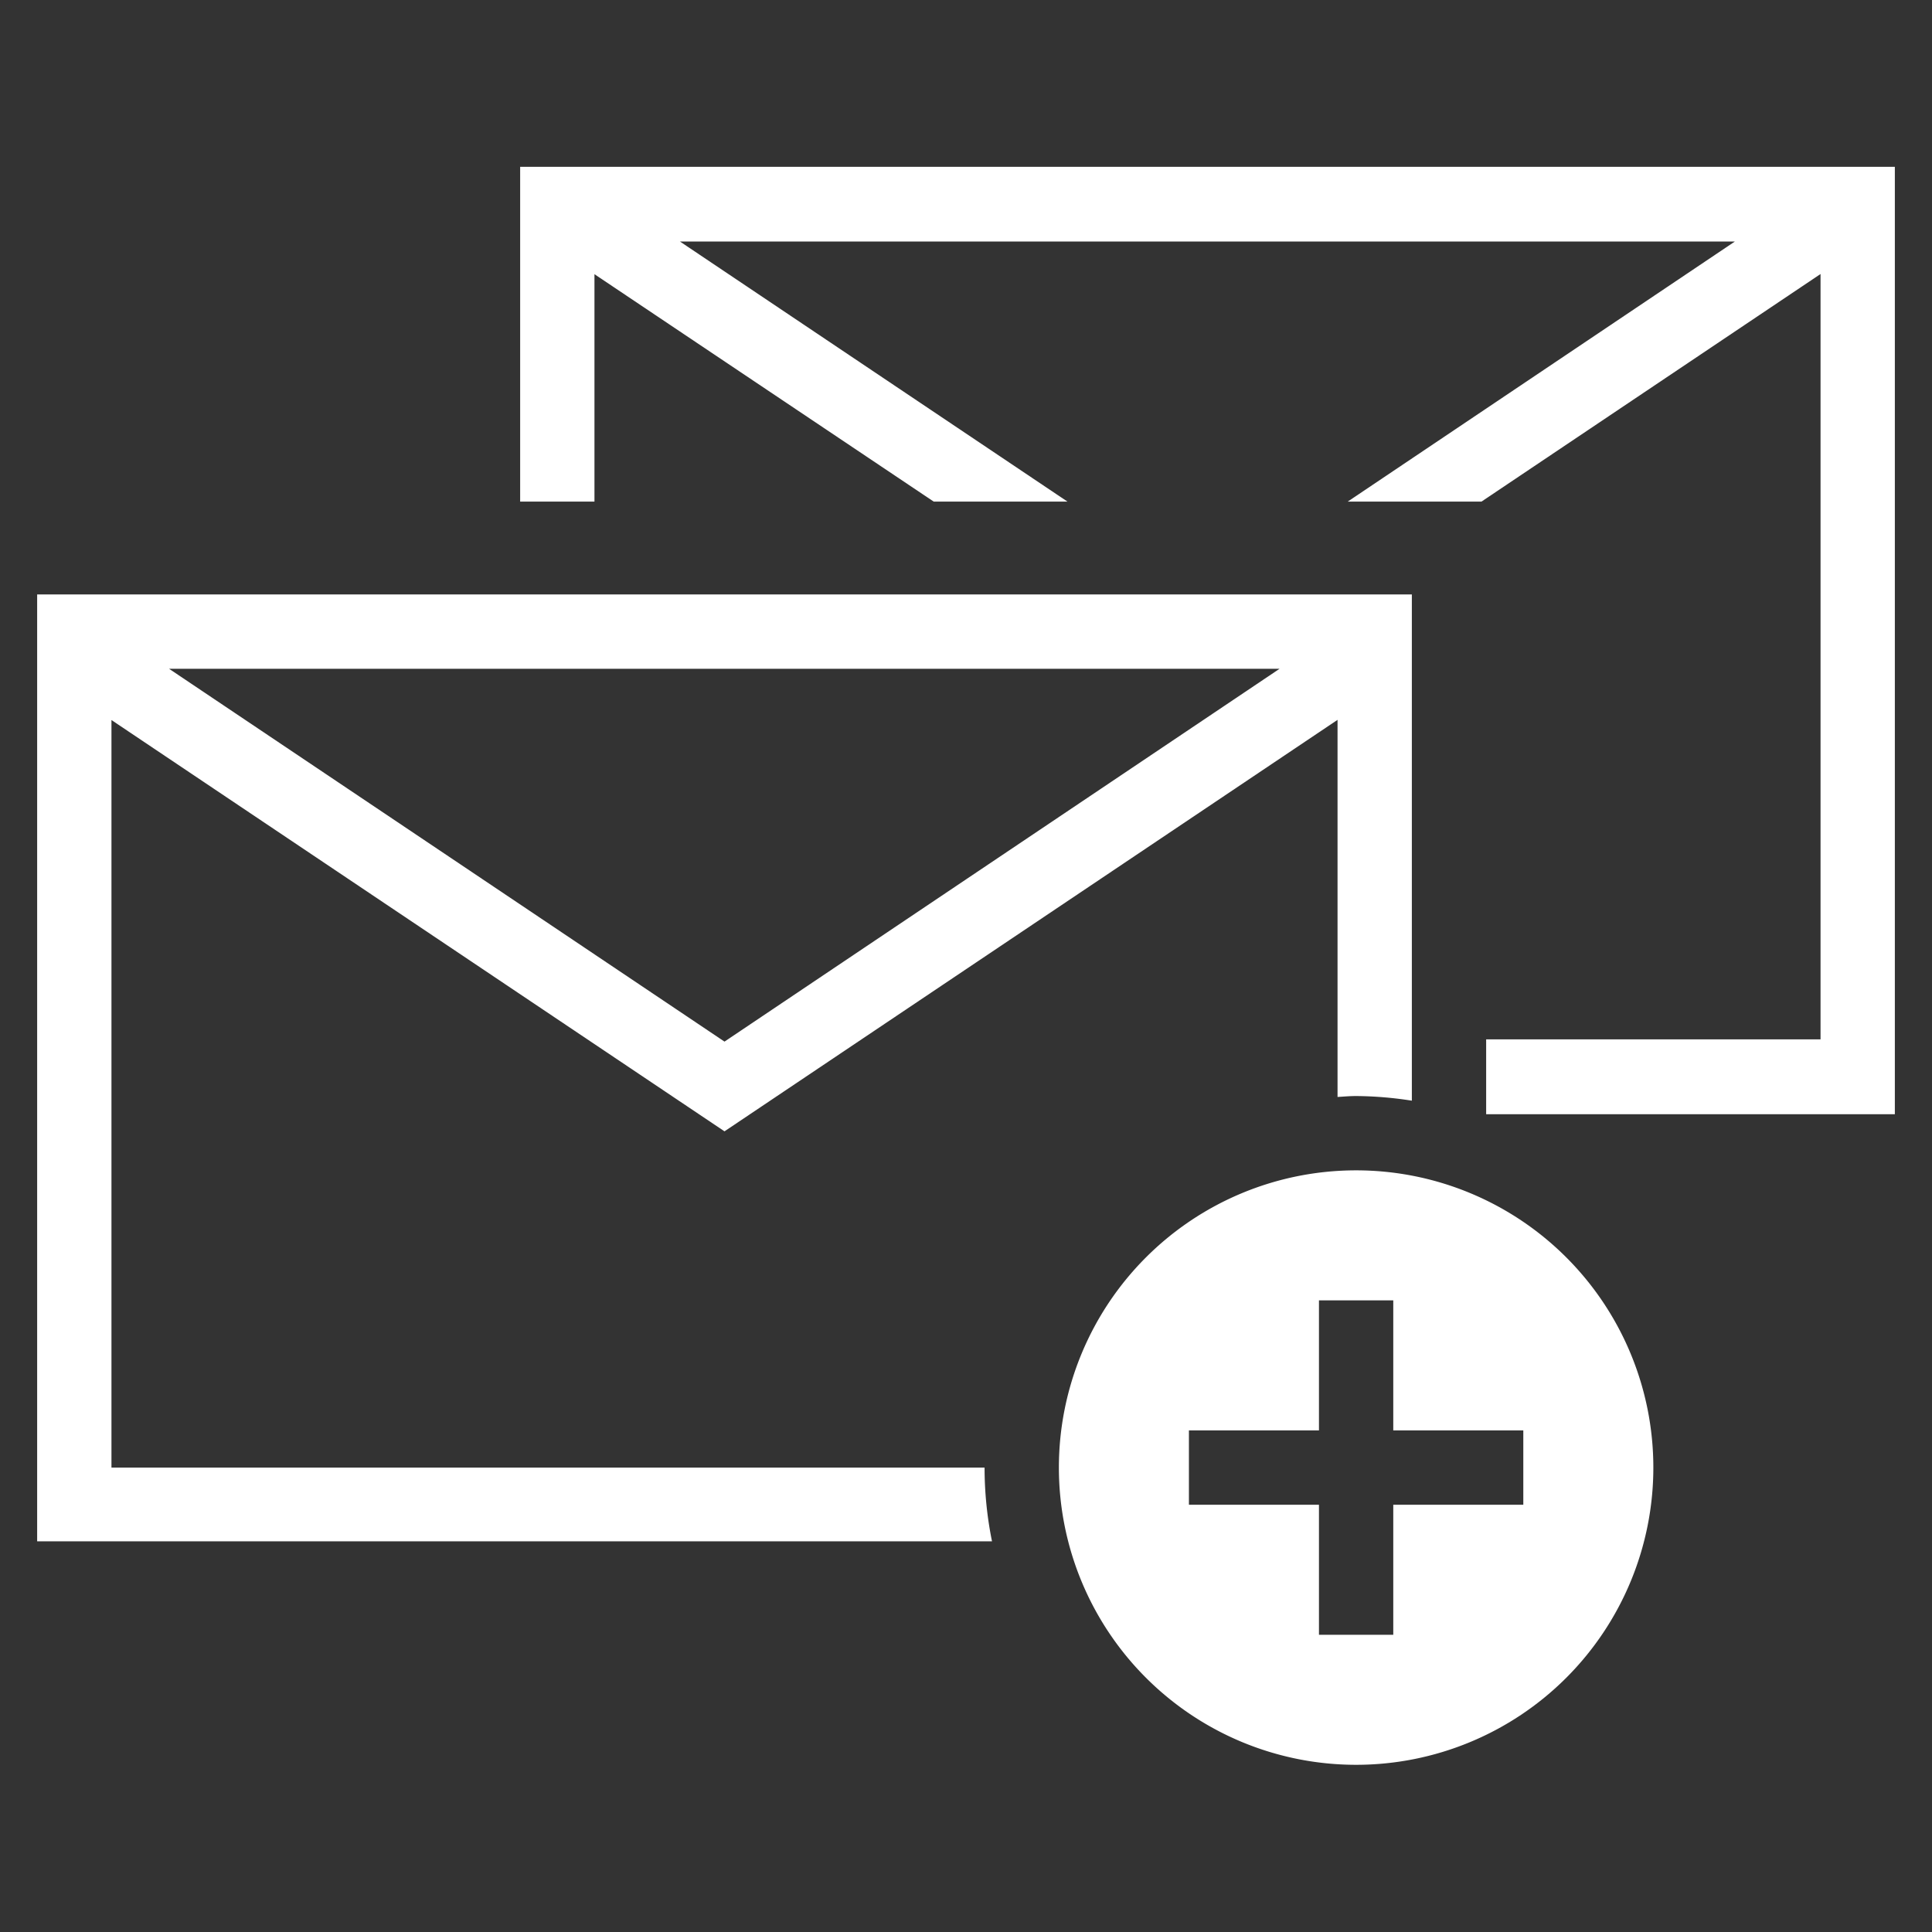 <svg xmlns="http://www.w3.org/2000/svg" width="104" height="104"><rect width="100%" height="100%" fill="#333333" stroke="none"/><defs><style>.cls-1 { fill: #fff; fill-rule: evenodd; }</style></defs><path id="Elipsa_1879" d="M80 59.97v-4.02h18v-41.2L79.75 27h-7.2l20.84-14H36.6l20.86 14h-7.2L32 14.76V27h-4V8.98h74v51H80zm-4-.72a20.06 20.06 0 0 0-3-.25c-.34 0-.67.03-1 .05v-20.3L39 60.9 6 38.76V79h47a19.9 19.9 0 0 0 .4 3.97H2V32h74v27.25zM9.1 36L39 56.07 68.88 36H9.1zM73 63a16 16 0 1 1-16 16 16 16 0 0 1 16-16zm-9 18h7v7h4v-7h7v-4h-7v-7h-4v7h-7v4z" class="cls-1"/></svg>